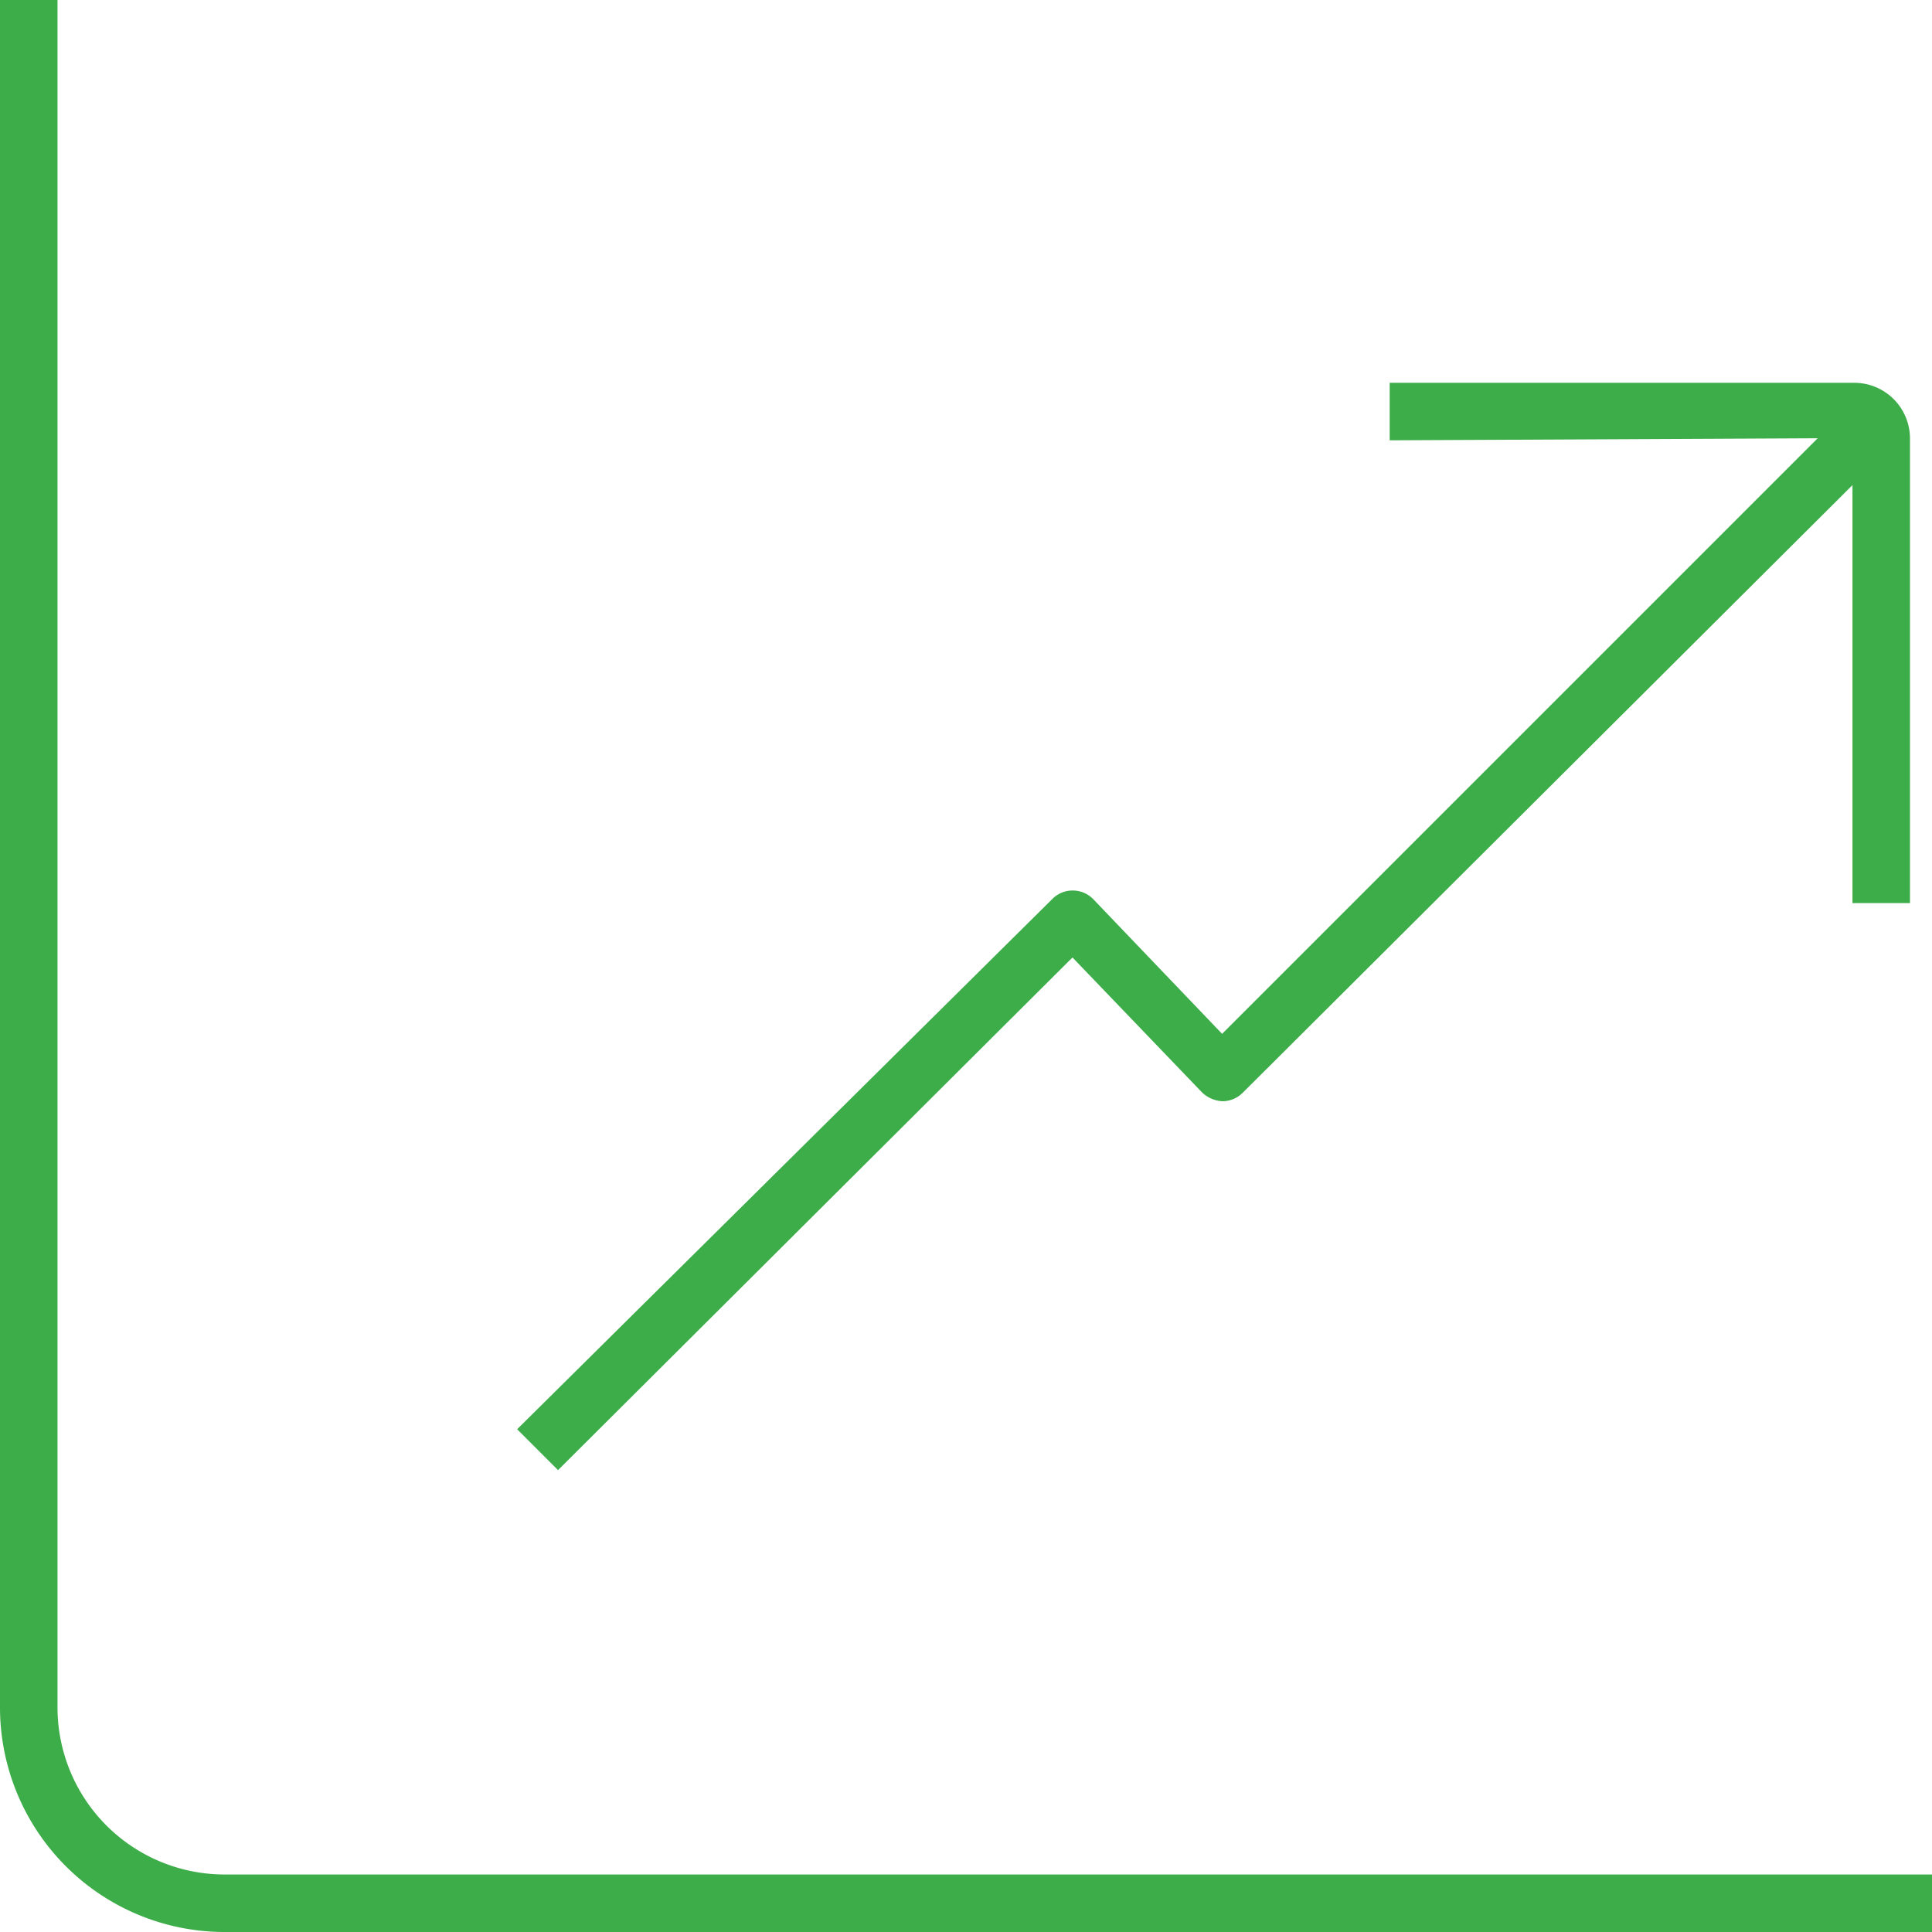 <?xml version="1.0" encoding="UTF-8"?> <svg xmlns="http://www.w3.org/2000/svg" viewBox="0 0 43 43"><defs><style>.cls-1{fill:#3cad49;}</style></defs><g id="Layer_2" data-name="Layer 2"><g id="Layer_1-2" data-name="Layer 1"><path class="cls-1" d="M43,43H5a5,5,0,0,1-5-5V0H1.28V38A3.72,3.72,0,0,0,5,41.72H43Z"></path><path class="cls-1" d="M42.51,20.1H41.23V9.75l-10.3.05V8.52H41.27a1.24,1.24,0,0,1,1.24,1.23Z"></path><path class="cls-1" d="M12.42,32.72l-.91-.91L23.43,20a.63.63,0,0,1,.45-.18h0a.64.64,0,0,1,.45.19l2.87,3,14-14,.91.91L27.66,24.32a.64.64,0,0,1-.45.19.71.71,0,0,1-.46-.2l-2.88-3Z"></path></g></g></svg> 